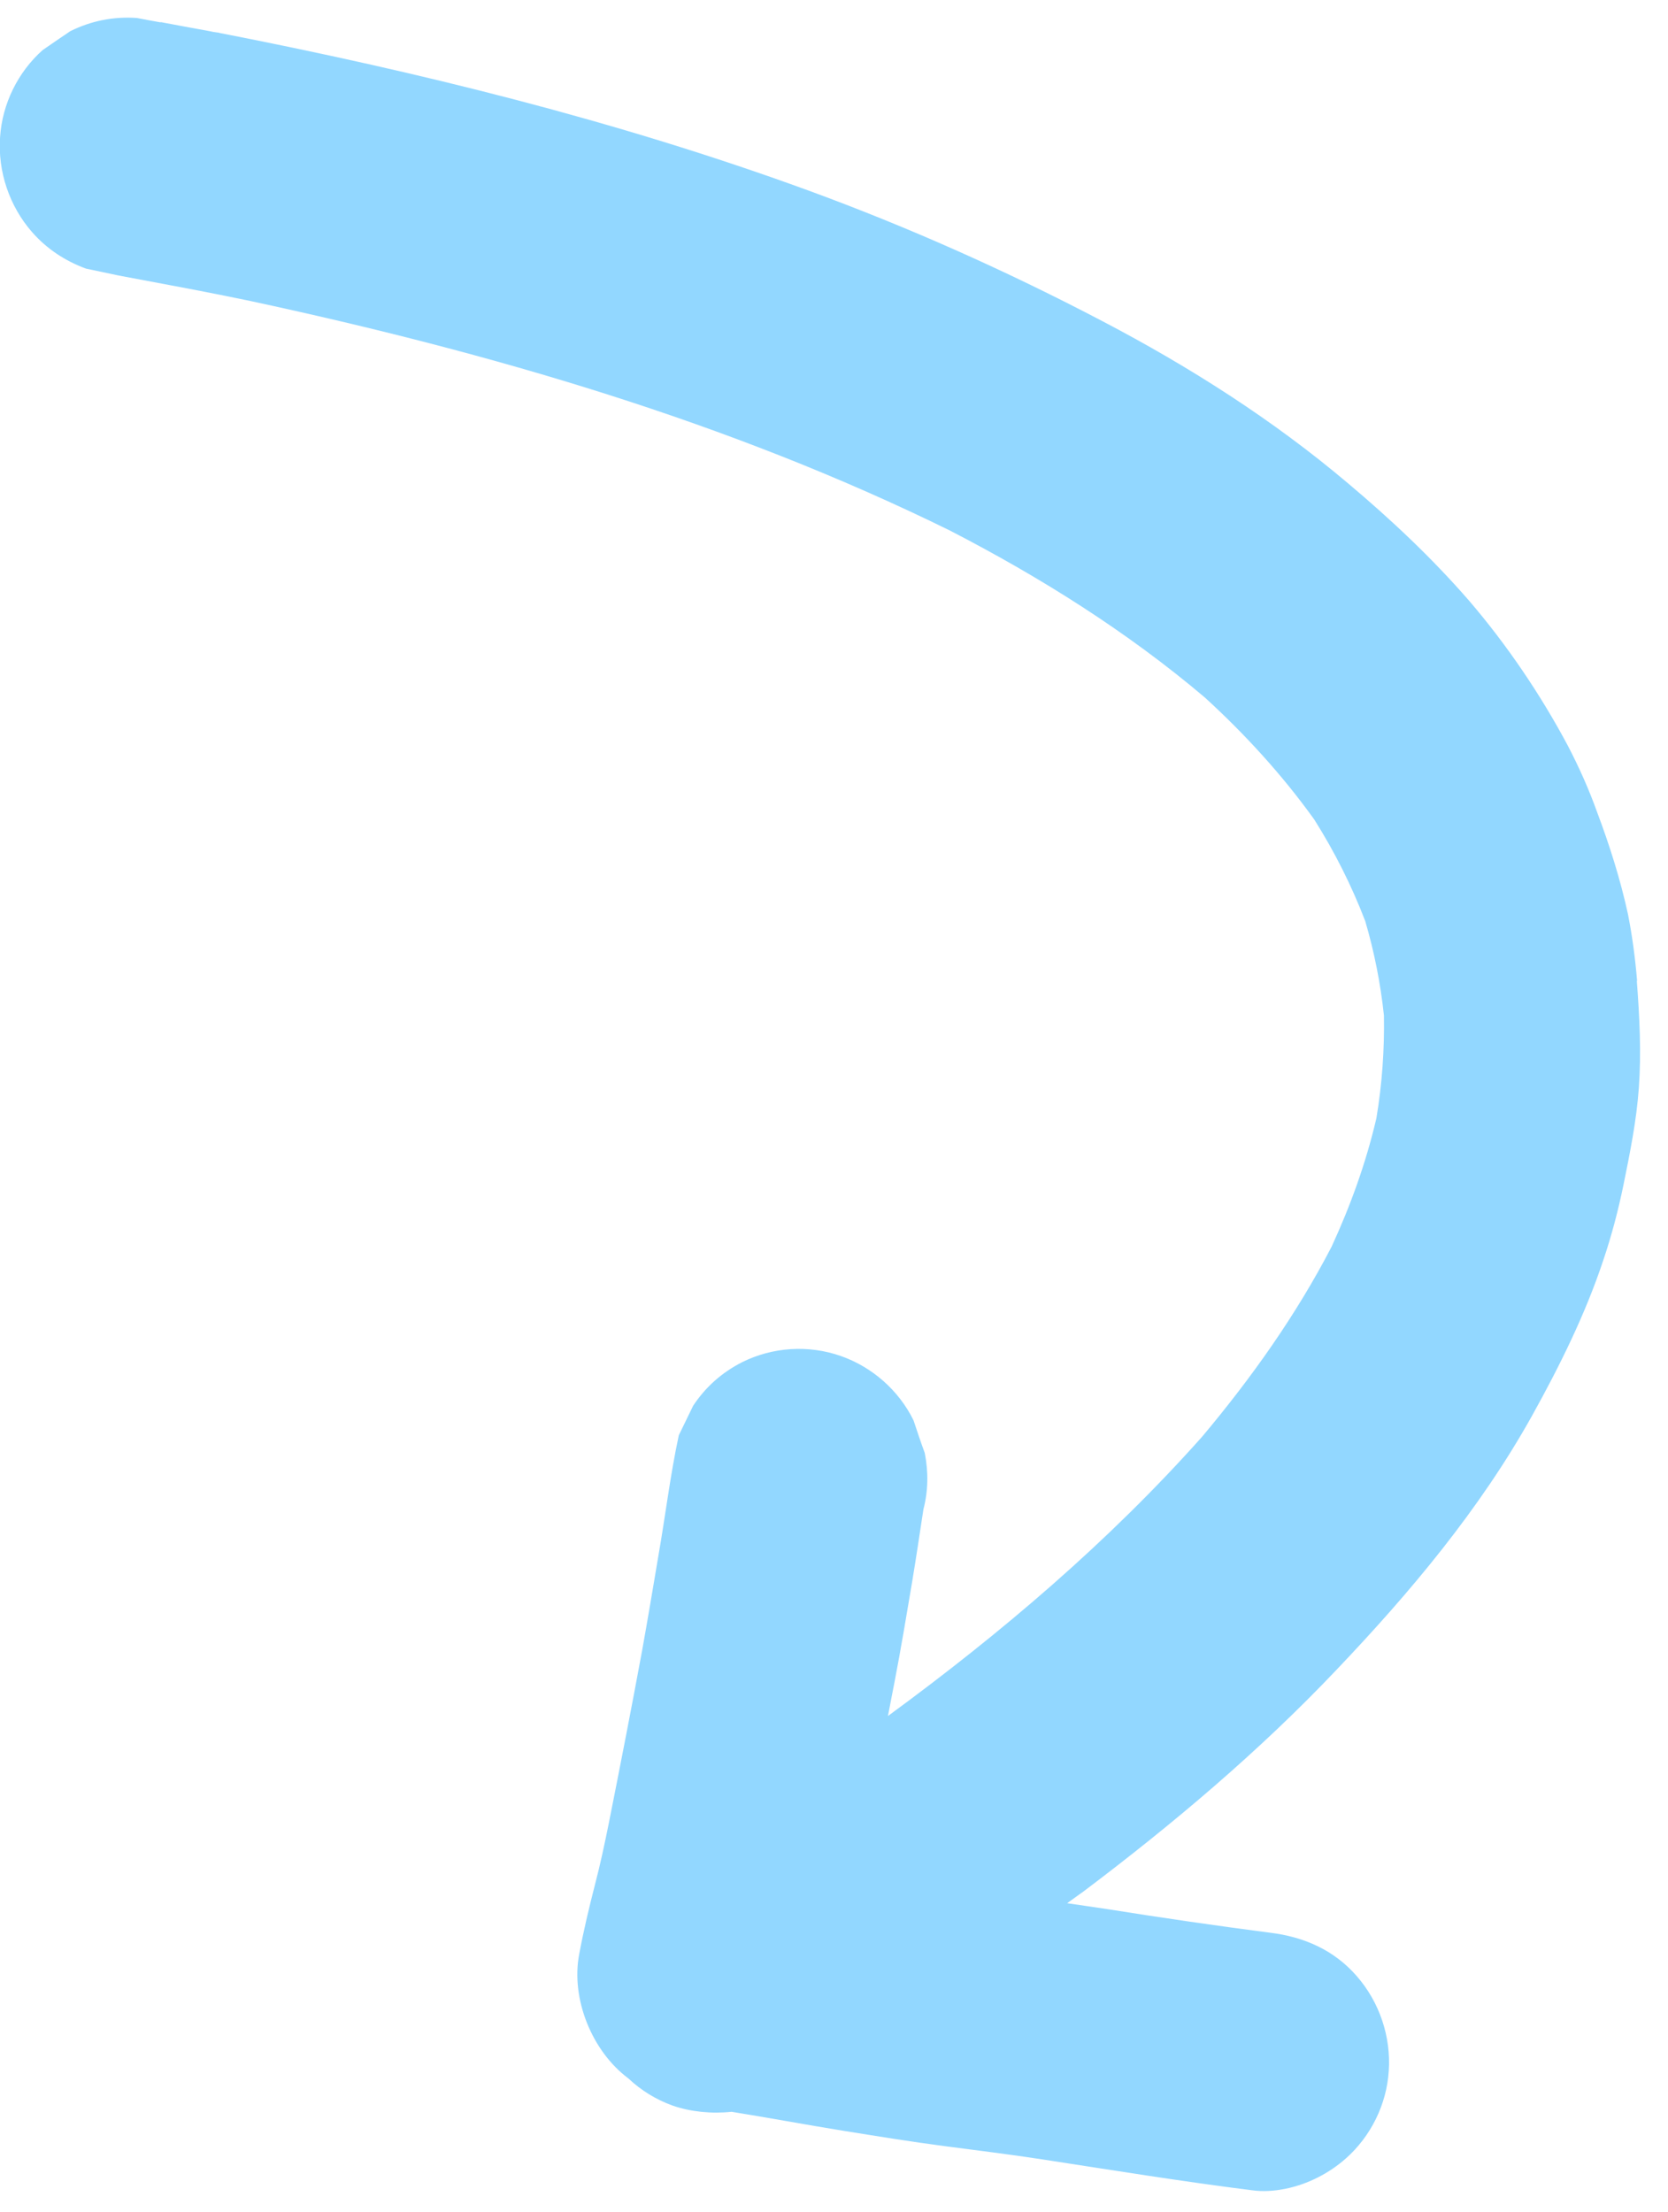 <svg width="46" height="61" viewBox="0 0 46 61" fill="none" xmlns="http://www.w3.org/2000/svg">
<path d="M45.141 27.059C45.215 28.047 45.266 29.02 45.196 29.996C45.132 30.899 44.953 31.784 44.773 32.669C44.629 33.373 44.444 34.075 44.214 34.755C43.719 36.244 43.009 37.674 42.255 39.031C40.813 41.62 38.887 43.915 36.857 46.046C34.729 48.29 32.35 50.296 29.882 52.156C29.732 52.267 29.58 52.369 29.43 52.481C29.806 52.539 30.181 52.588 30.557 52.647C32.042 52.884 33.534 53.101 35.031 53.295C35.955 53.409 36.786 53.767 37.416 54.491C38.043 55.206 38.365 56.166 38.299 57.11C38.239 58.033 37.804 58.907 37.123 59.513C36.667 59.92 36.071 60.233 35.437 60.358C35.135 60.418 34.825 60.439 34.523 60.396C32.591 60.154 30.665 59.84 28.742 59.545C27.844 59.406 26.941 59.298 26.046 59.179C25.11 59.057 24.179 58.904 23.237 58.753C22.212 58.587 21.202 58.398 20.176 58.233C19.621 58.292 19.042 58.233 18.552 58.063C18.094 57.898 17.679 57.643 17.33 57.313C16.32 56.561 15.739 55.11 15.973 53.887C16.096 53.228 16.245 52.605 16.411 51.958C16.555 51.408 16.67 50.863 16.783 50.308C17.103 48.7 17.415 47.103 17.713 45.488C17.867 44.629 18.011 43.771 18.155 42.914C18.35 41.801 18.483 40.679 18.72 39.578C18.849 39.307 18.987 39.034 19.116 38.763C19.459 38.245 19.907 37.849 20.459 37.566C21.307 37.142 22.298 37.079 23.191 37.393C24.05 37.694 24.785 38.336 25.193 39.166C25.292 39.464 25.394 39.771 25.503 40.067C25.606 40.589 25.598 41.112 25.466 41.62C25.365 42.284 25.265 42.959 25.154 43.626C25 44.536 24.848 45.457 24.673 46.361C24.614 46.68 24.546 47.001 24.488 47.319C27.611 45.032 30.576 42.511 33.153 39.616C34.513 37.996 35.749 36.257 36.724 34.375C37.248 33.238 37.673 32.059 37.958 30.836C38.115 29.894 38.182 28.949 38.166 28C38.072 27.119 37.901 26.252 37.651 25.401C37.275 24.421 36.807 23.49 36.245 22.599C35.364 21.371 34.342 20.253 33.229 19.235C31.086 17.419 28.692 15.918 26.199 14.631C20.104 11.632 13.517 9.723 6.904 8.3C6.354 8.184 5.806 8.077 5.258 7.971C4.596 7.846 3.933 7.722 3.27 7.597C2.973 7.533 2.667 7.471 2.371 7.407C1.792 7.194 1.291 6.863 0.885 6.401C0.258 5.686 -0.064 4.727 0.002 3.782C0.062 2.859 0.497 1.985 1.177 1.38C1.427 1.208 1.677 1.035 1.936 0.861C2.517 0.572 3.131 0.451 3.778 0.496C3.989 0.537 4.199 0.577 4.419 0.615C4.419 0.615 4.429 0.613 4.439 0.611C4.882 0.697 5.322 0.774 5.774 0.858C5.849 0.874 5.923 0.89 5.995 0.897C6.014 0.893 6.026 0.901 6.047 0.907C11.537 1.979 17 3.322 22.274 5.246C25.069 6.268 27.781 7.481 30.415 8.863C32.811 10.118 35.106 11.577 37.175 13.327C38.366 14.329 39.498 15.394 40.522 16.573C41.563 17.79 42.48 19.143 43.236 20.559C43.546 21.153 43.819 21.764 44.045 22.395C44.389 23.309 44.685 24.243 44.895 25.204C45.014 25.805 45.096 26.423 45.147 27.038L45.141 27.059ZM25.396 41.93C25.396 41.93 25.392 41.962 25.384 41.974C25.382 41.964 25.388 41.942 25.396 41.93Z" fill="#92D7FF"/>
</svg>
